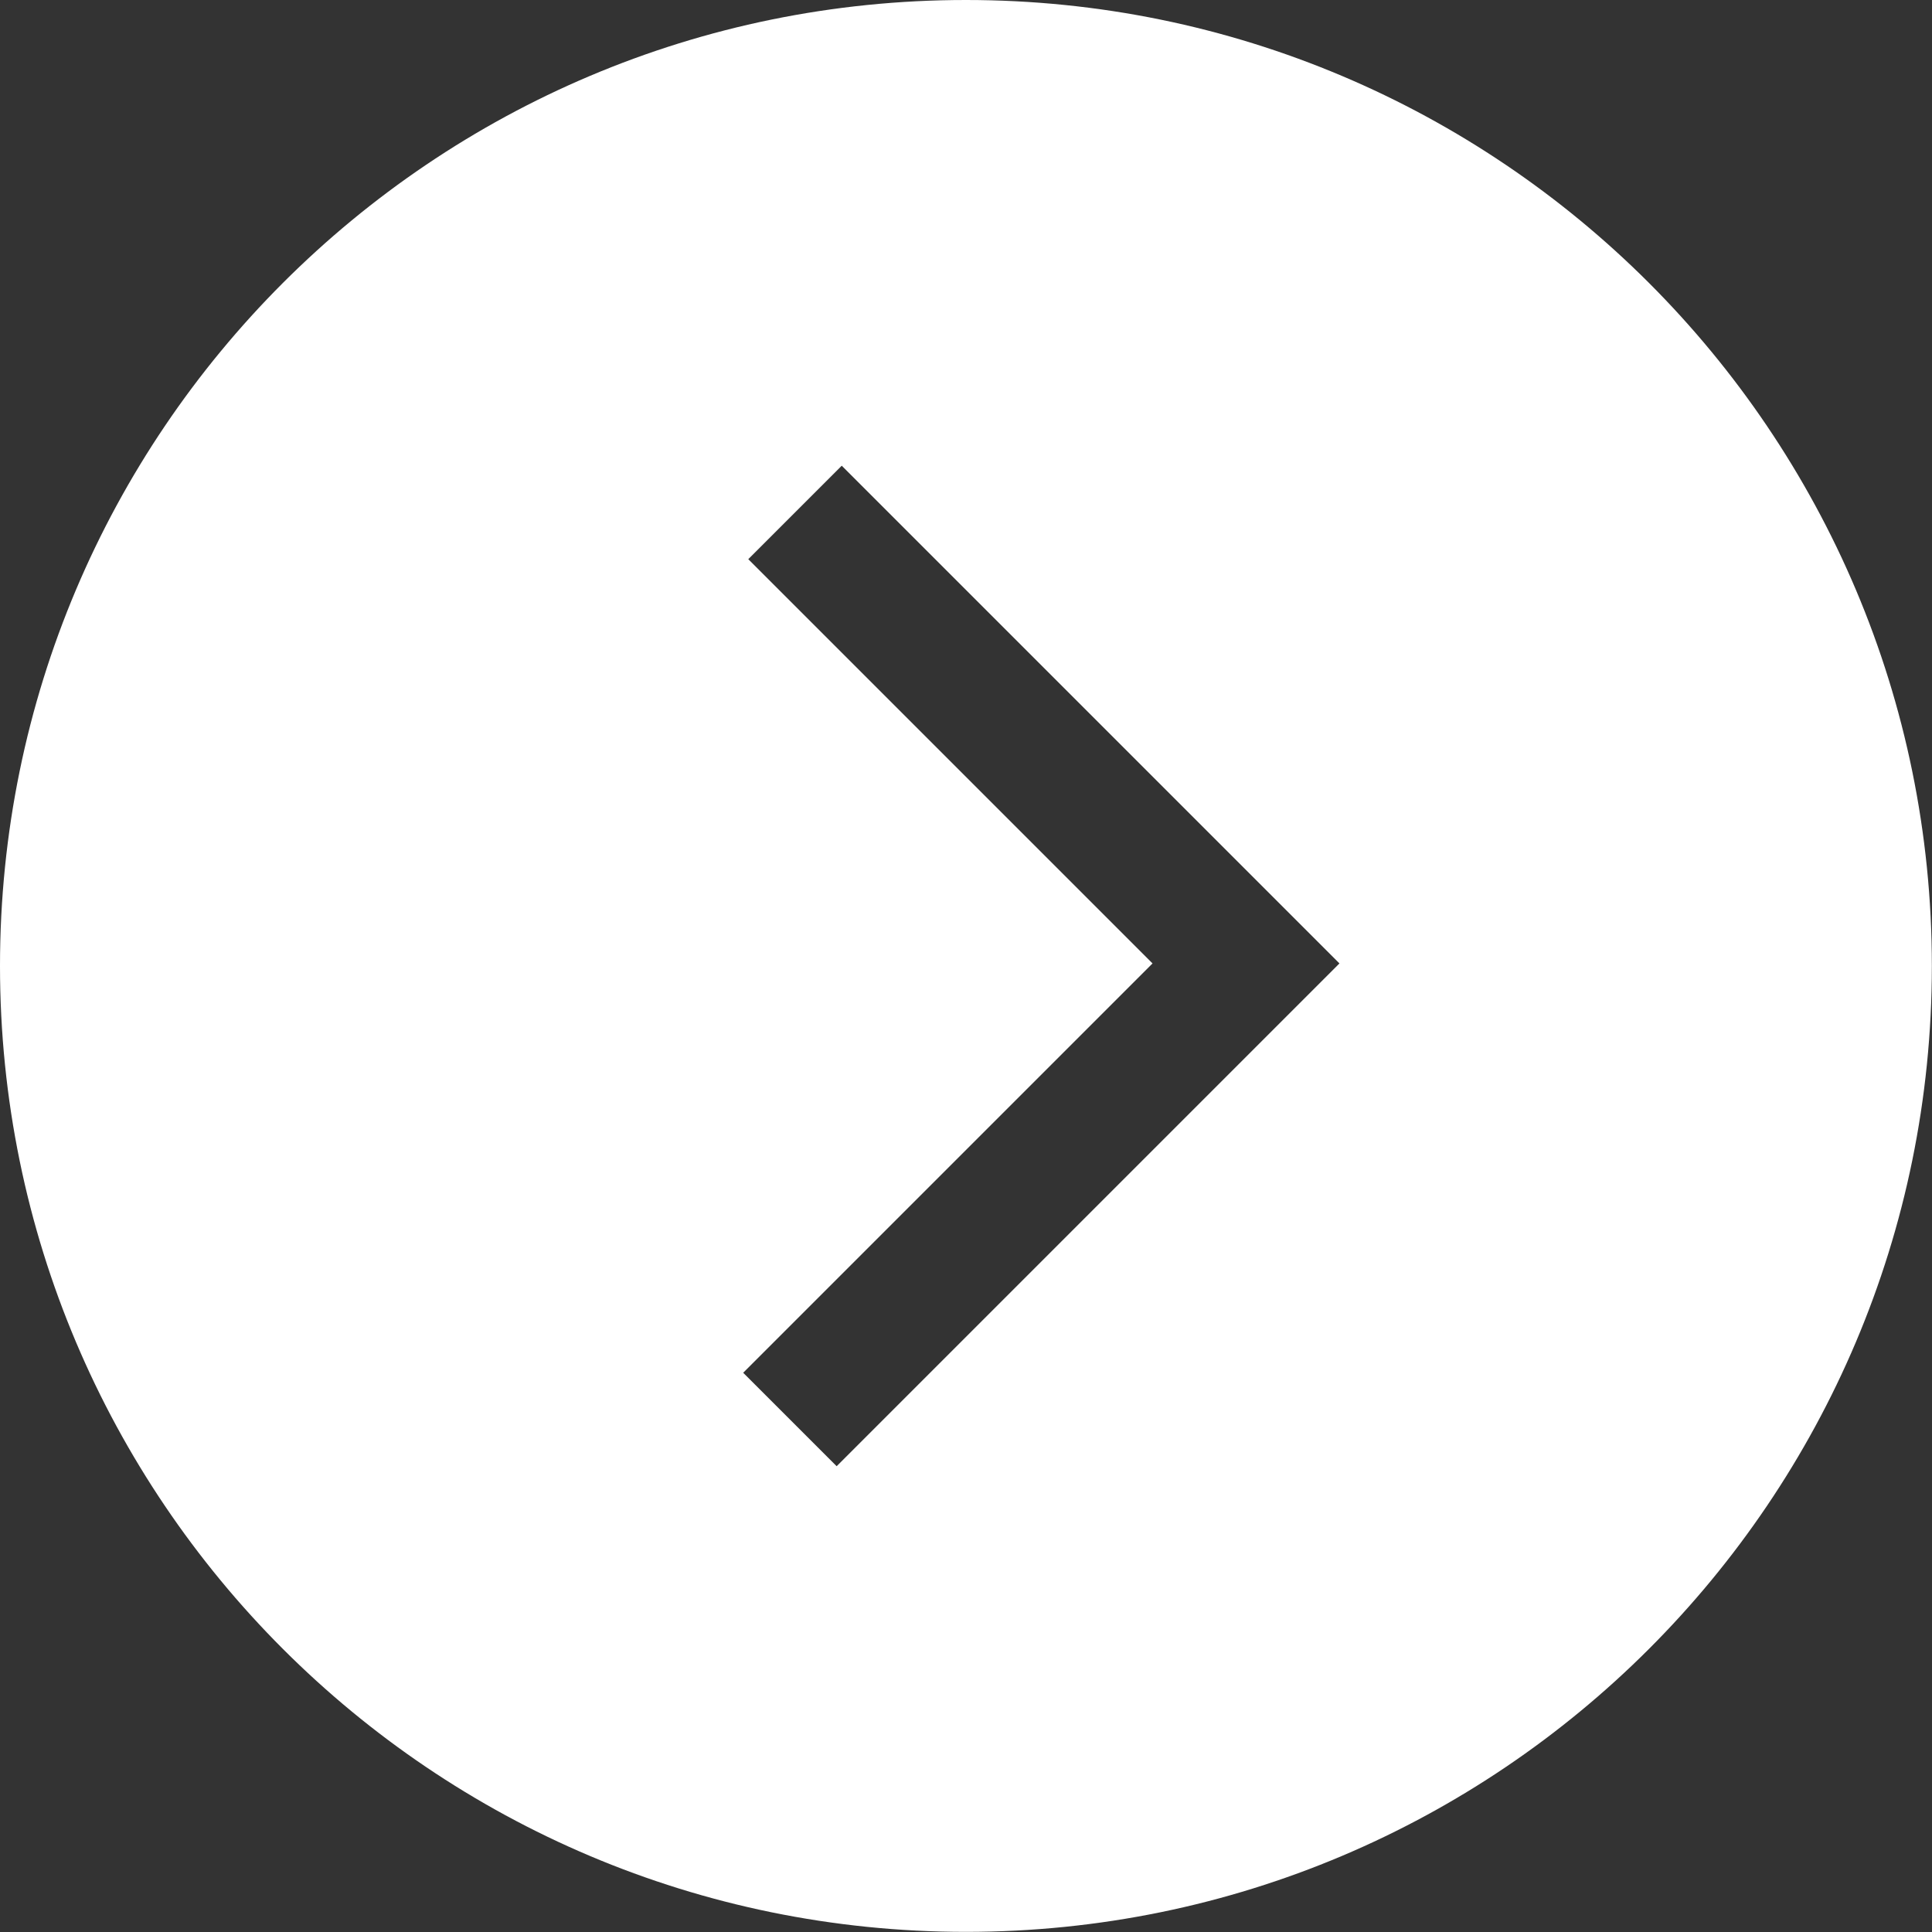 <?xml version="1.0" encoding="UTF-8" standalone="no"?><svg xmlns="http://www.w3.org/2000/svg" xmlns:xlink="http://www.w3.org/1999/xlink" fill="#ffffff" height="292.3" preserveAspectRatio="xMidYMid meet" version="1" viewBox="0.0 0.0 292.3 292.3" width="292.3" zoomAndPan="magnify"><rect x="0.0" y="0.0" width="292.3" height="292.3" fill="#333333" stroke="none"/><g id="change1_1"><path d="M146.14,0C65.43,0,0,65.43,0,146.14s65.43,146.14,146.14,146.14,146.14-65.43,146.14-146.14S226.86,0,146.14,0Zm-19.56,221.83l-14.14-14.14,61.93-61.93-61.16-61.16,14.14-14.14,75.3,75.3-76.07,76.07Z"/></g></svg>